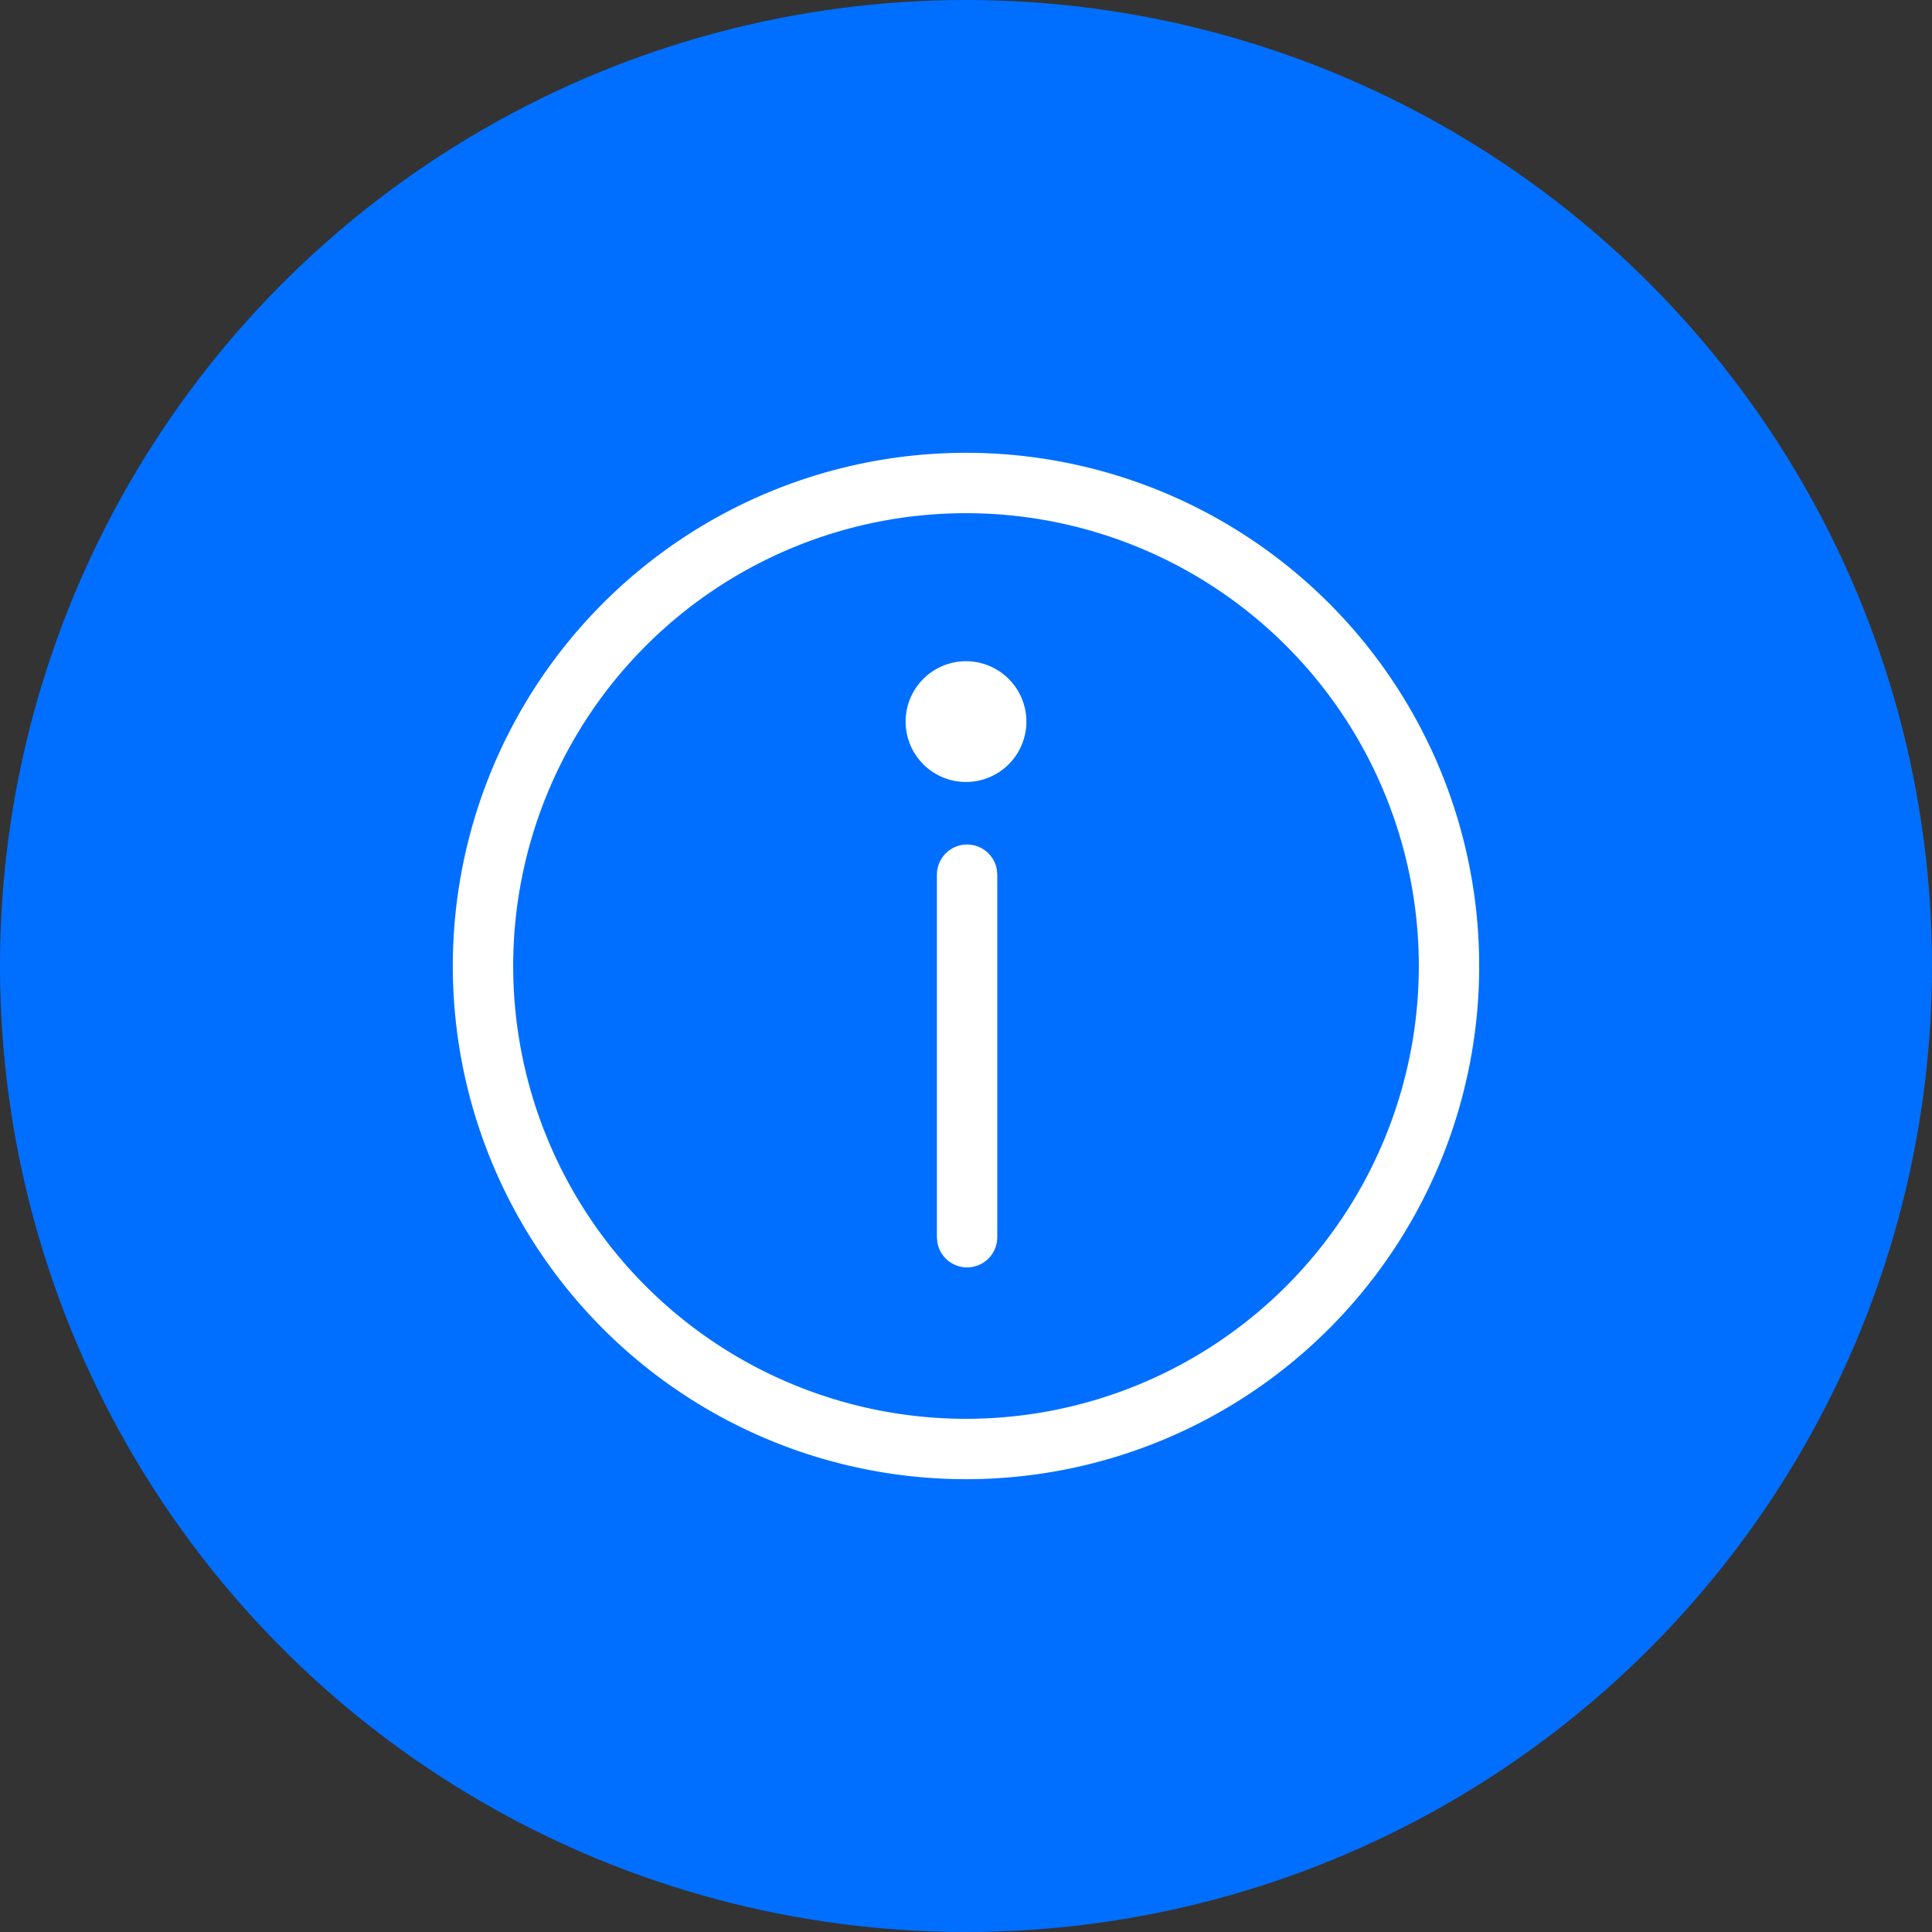 <svg height="32" viewBox="0 0 32 32" width="32" xmlns="http://www.w3.org/2000/svg"><rect x="0" y="0" width="32" height="32" fill="#333333" stroke="none"/><g fill="none" fill-rule="evenodd"><circle cx="16" cy="16" fill="#006fff" r="16"/><path d="M4 4h24v24H4z"/><path d="M16 7.5a8.5 8.5 0 1 1 0 17 8.5 8.5 0 0 1 0-17zm0 1a7.5 7.5 0 1 0 0 15 7.5 7.5 0 0 0 0-15zm.018 5.488a.5.5 0 0 1 .492.41l.008.09v6.003a.5.5 0 0 1-.992.09l-.008-.09v-6.003a.5.5 0 0 1 .5-.5zM16 10.952a1 1 0 1 1 0 2 1 1 0 0 1 0-2z" fill="#fff"/></g></svg>
